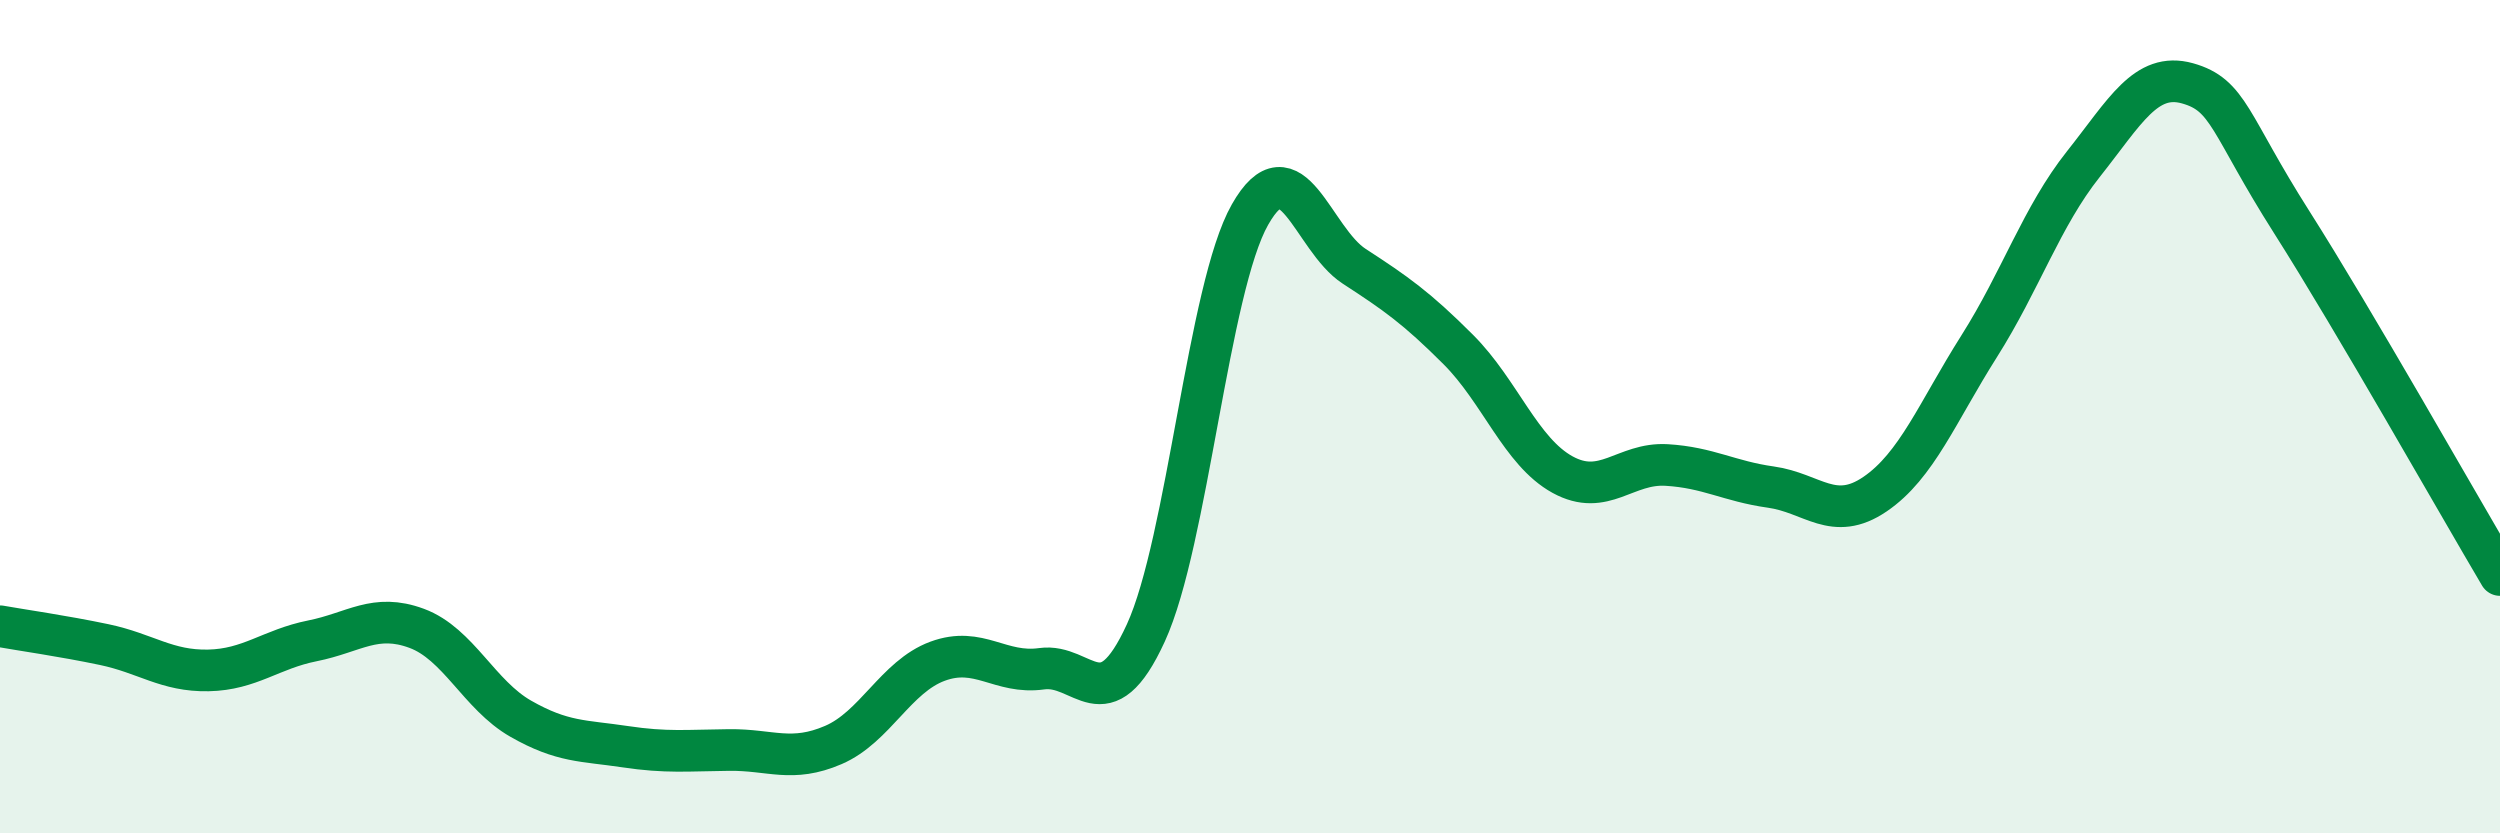 
    <svg width="60" height="20" viewBox="0 0 60 20" xmlns="http://www.w3.org/2000/svg">
      <path
        d="M 0,15.03 C 0.5,15.12 1.5,15.26 2.5,15.47 C 3.5,15.68 4,16.11 5,16.09 C 6,16.07 6.5,15.58 7.5,15.38 C 8.5,15.18 9,14.71 10,15.08 C 11,15.45 11.5,16.68 12.5,17.25 C 13.5,17.82 14,17.77 15,17.92 C 16,18.07 16.5,18.01 17.5,18 C 18.5,17.99 19,18.31 20,17.88 C 21,17.45 21.5,16.24 22.5,15.87 C 23.5,15.5 24,16.19 25,16.05 C 26,15.91 26.5,17.37 27.5,15.19 C 28.5,13.01 29,6.91 30,5.15 C 31,3.39 31.5,5.74 32.5,6.39 C 33.5,7.04 34,7.39 35,8.39 C 36,9.39 36.5,10.84 37.5,11.39 C 38.5,11.94 39,11.1 40,11.16 C 41,11.22 41.5,11.55 42.5,11.69 C 43.5,11.83 44,12.54 45,11.86 C 46,11.18 46.5,9.89 47.5,8.31 C 48.5,6.73 49,5.2 50,3.94 C 51,2.68 51.5,1.72 52.5,2 C 53.5,2.28 53.5,2.97 55,5.33 C 56.5,7.69 59,12.11 60,13.8L60 20L0 20Z"
        fill="#008740"
        opacity="0.1"
        stroke-linecap="round"
        stroke-linejoin="round"
      />
      <path
        d="M 0,15.03 C 0.5,15.12 1.5,15.26 2.5,15.47 C 3.5,15.68 4,16.11 5,16.09 C 6,16.07 6.5,15.58 7.5,15.38 C 8.5,15.18 9,14.71 10,15.08 C 11,15.45 11.5,16.68 12.5,17.25 C 13.5,17.82 14,17.77 15,17.92 C 16,18.07 16.5,18.01 17.5,18 C 18.5,17.99 19,18.31 20,17.88 C 21,17.45 21.5,16.24 22.5,15.87 C 23.5,15.5 24,16.19 25,16.05 C 26,15.91 26.5,17.37 27.5,15.19 C 28.5,13.01 29,6.91 30,5.15 C 31,3.39 31.5,5.74 32.5,6.39 C 33.5,7.04 34,7.39 35,8.39 C 36,9.39 36.5,10.84 37.5,11.39 C 38.5,11.94 39,11.1 40,11.16 C 41,11.22 41.5,11.55 42.5,11.69 C 43.5,11.83 44,12.54 45,11.86 C 46,11.18 46.5,9.89 47.5,8.31 C 48.5,6.73 49,5.2 50,3.94 C 51,2.68 51.5,1.72 52.5,2 C 53.5,2.28 53.5,2.97 55,5.33 C 56.5,7.69 59,12.11 60,13.8"
        stroke="#008740"
        stroke-width="1"
        fill="none"
        stroke-linecap="round"
        stroke-linejoin="round"
      />
    </svg>
  